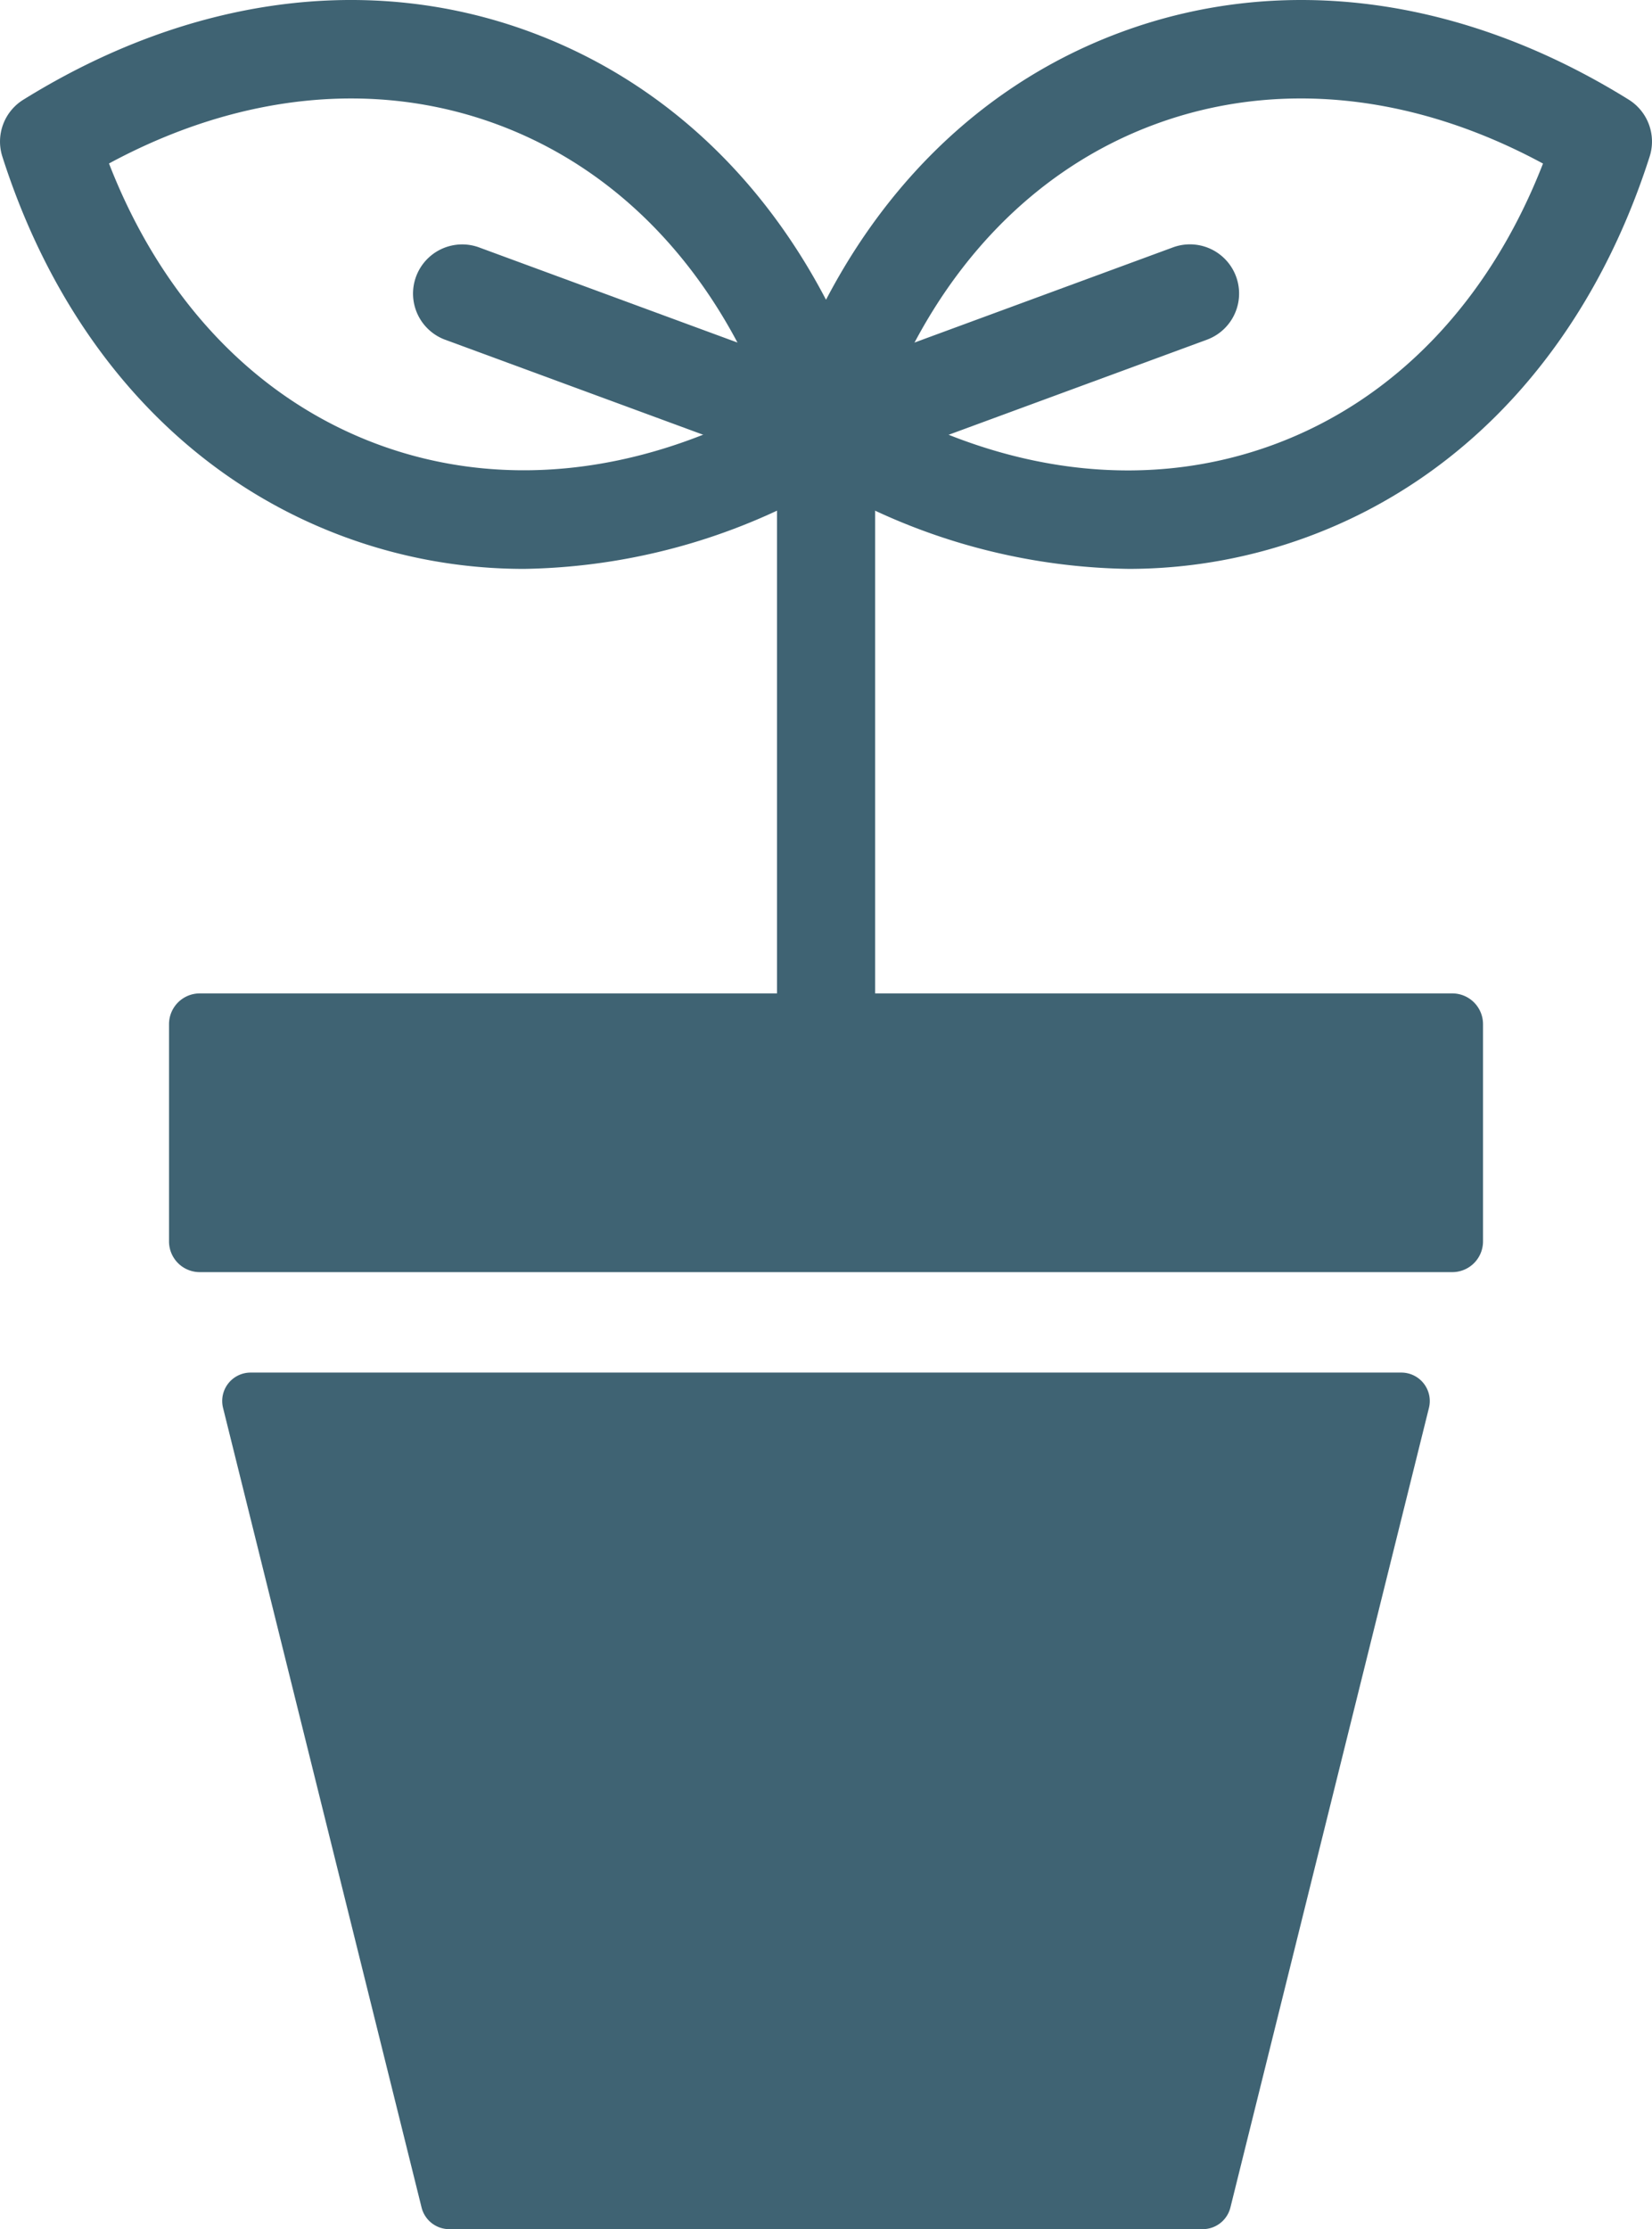 <svg xmlns="http://www.w3.org/2000/svg" xmlns:xlink="http://www.w3.org/1999/xlink" width="77.584" height="104.652" viewBox="0 0 77.584 104.652">
  <defs>
    <clipPath id="clip-path">
      <rect id="長方形_9276" data-name="長方形 9276" width="77.584" height="104.652" fill="none"/>
    </clipPath>
  </defs>
  <g id="グループ_4929" data-name="グループ 4929" transform="translate(0)">
    <rect id="長方形_9275" data-name="長方形 9275" width="58.82" height="10.191" transform="translate(9.383 48.085)" fill="#3f6373"/>
    <g id="グループ_4905" data-name="グループ 4905" transform="translate(0 0)">
      <g id="グループ_4904" data-name="グループ 4904" clip-path="url(#clip-path)">
        <path id="パス_10026" data-name="パス 10026" d="M66.555,50.039H7.736A1.443,1.443,0,0,1,6.29,48.594V38.4a1.444,1.444,0,0,1,1.446-1.446H66.555A1.443,1.443,0,0,1,68,38.4V48.594a1.443,1.443,0,0,1-1.446,1.445M9.183,47.147H65.11v-7.3H9.183Z" transform="translate(1.648 9.684)" fill="#3f6373"/>
        <path id="パス_10027" data-name="パス 10027" d="M63.367,52.118,54.042,89.66H18.654L9.329,52.118Z" transform="translate(2.445 13.657)" fill="#3f6373"/>
        <path id="パス_10028" data-name="パス 10028" d="M54.318,91.273H18.932a1.341,1.341,0,0,1-1.3-1.015L8.308,52.715a1.334,1.334,0,0,1,1.3-1.656H63.642a1.336,1.336,0,0,1,1.3,1.656L55.617,90.258a1.341,1.341,0,0,1-1.3,1.015M19.977,88.6h33.3l8.663-34.875H11.316Z" transform="translate(2.167 13.38)" fill="#3f6373"/>
        <path id="パス_10029" data-name="パス 10029" d="M31.215,46.658a2.305,2.305,0,0,1-2.3-2.3V16.539a2.3,2.3,0,1,1,4.609,0V44.354a2.305,2.305,0,0,1-2.3,2.3" transform="translate(7.576 3.731)" fill="#3f6373"/>
        <path id="パス_10030" data-name="パス 10030" d="M45.386,26.707A29.21,29.21,0,0,1,30,22.026a2.311,2.311,0,0,1-.978-2.66C31.812,10.633,37.525,4.29,45.1,1.5S61.126-.164,68.92,4.681A2.317,2.317,0,0,1,69.9,7.345c-2.793,8.733-8.506,15.078-16.078,17.863a24.322,24.322,0,0,1-8.434,1.5M34.028,19.033c6.086,3.288,12.488,3.946,18.2,1.846s10.153-6.753,12.662-13.2C58.8,4.387,52.4,3.728,46.69,5.828s-10.153,6.758-12.662,13.2" transform="translate(7.575 0)" fill="#3f6373"/>
        <path id="パス_10031" data-name="パス 10031" d="M24.622,26.707a24.329,24.329,0,0,1-8.435-1.5C8.615,22.422,2.9,16.078.109,7.345a2.312,2.312,0,0,1,.979-2.66C8.878-.152,17.335-1.3,24.91,1.5S38.2,10.632,40.99,19.366a2.314,2.314,0,0,1-.978,2.66,29.213,29.213,0,0,1-15.389,4.681M5.119,7.674c2.505,6.447,6.954,11.1,12.662,13.2s12.114,1.432,18.2-1.846c-2.51-6.446-6.954-11.1-12.663-13.2S11.209,4.387,5.119,7.674" transform="translate(0 0.001)" fill="#3f6373"/>
        <path id="パス_10032" data-name="パス 10032" d="M34.77,20a2.368,2.368,0,0,1-.8-.143l-17.114-6.3a2.309,2.309,0,0,1,1.593-4.334l17.114,6.3A2.308,2.308,0,0,1,34.77,20" transform="translate(4.022 2.382)" fill="#3f6373"/>
        <path id="パス_10033" data-name="パス 10033" d="M31.216,20a2.309,2.309,0,0,1-.8-4.475l17.114-6.3a2.309,2.309,0,0,1,1.594,4.334l-17.116,6.3a2.368,2.368,0,0,1-.8.143" transform="translate(7.575 2.382)" fill="#3f6373"/>
      </g>
    </g>
  </g>
</svg>

